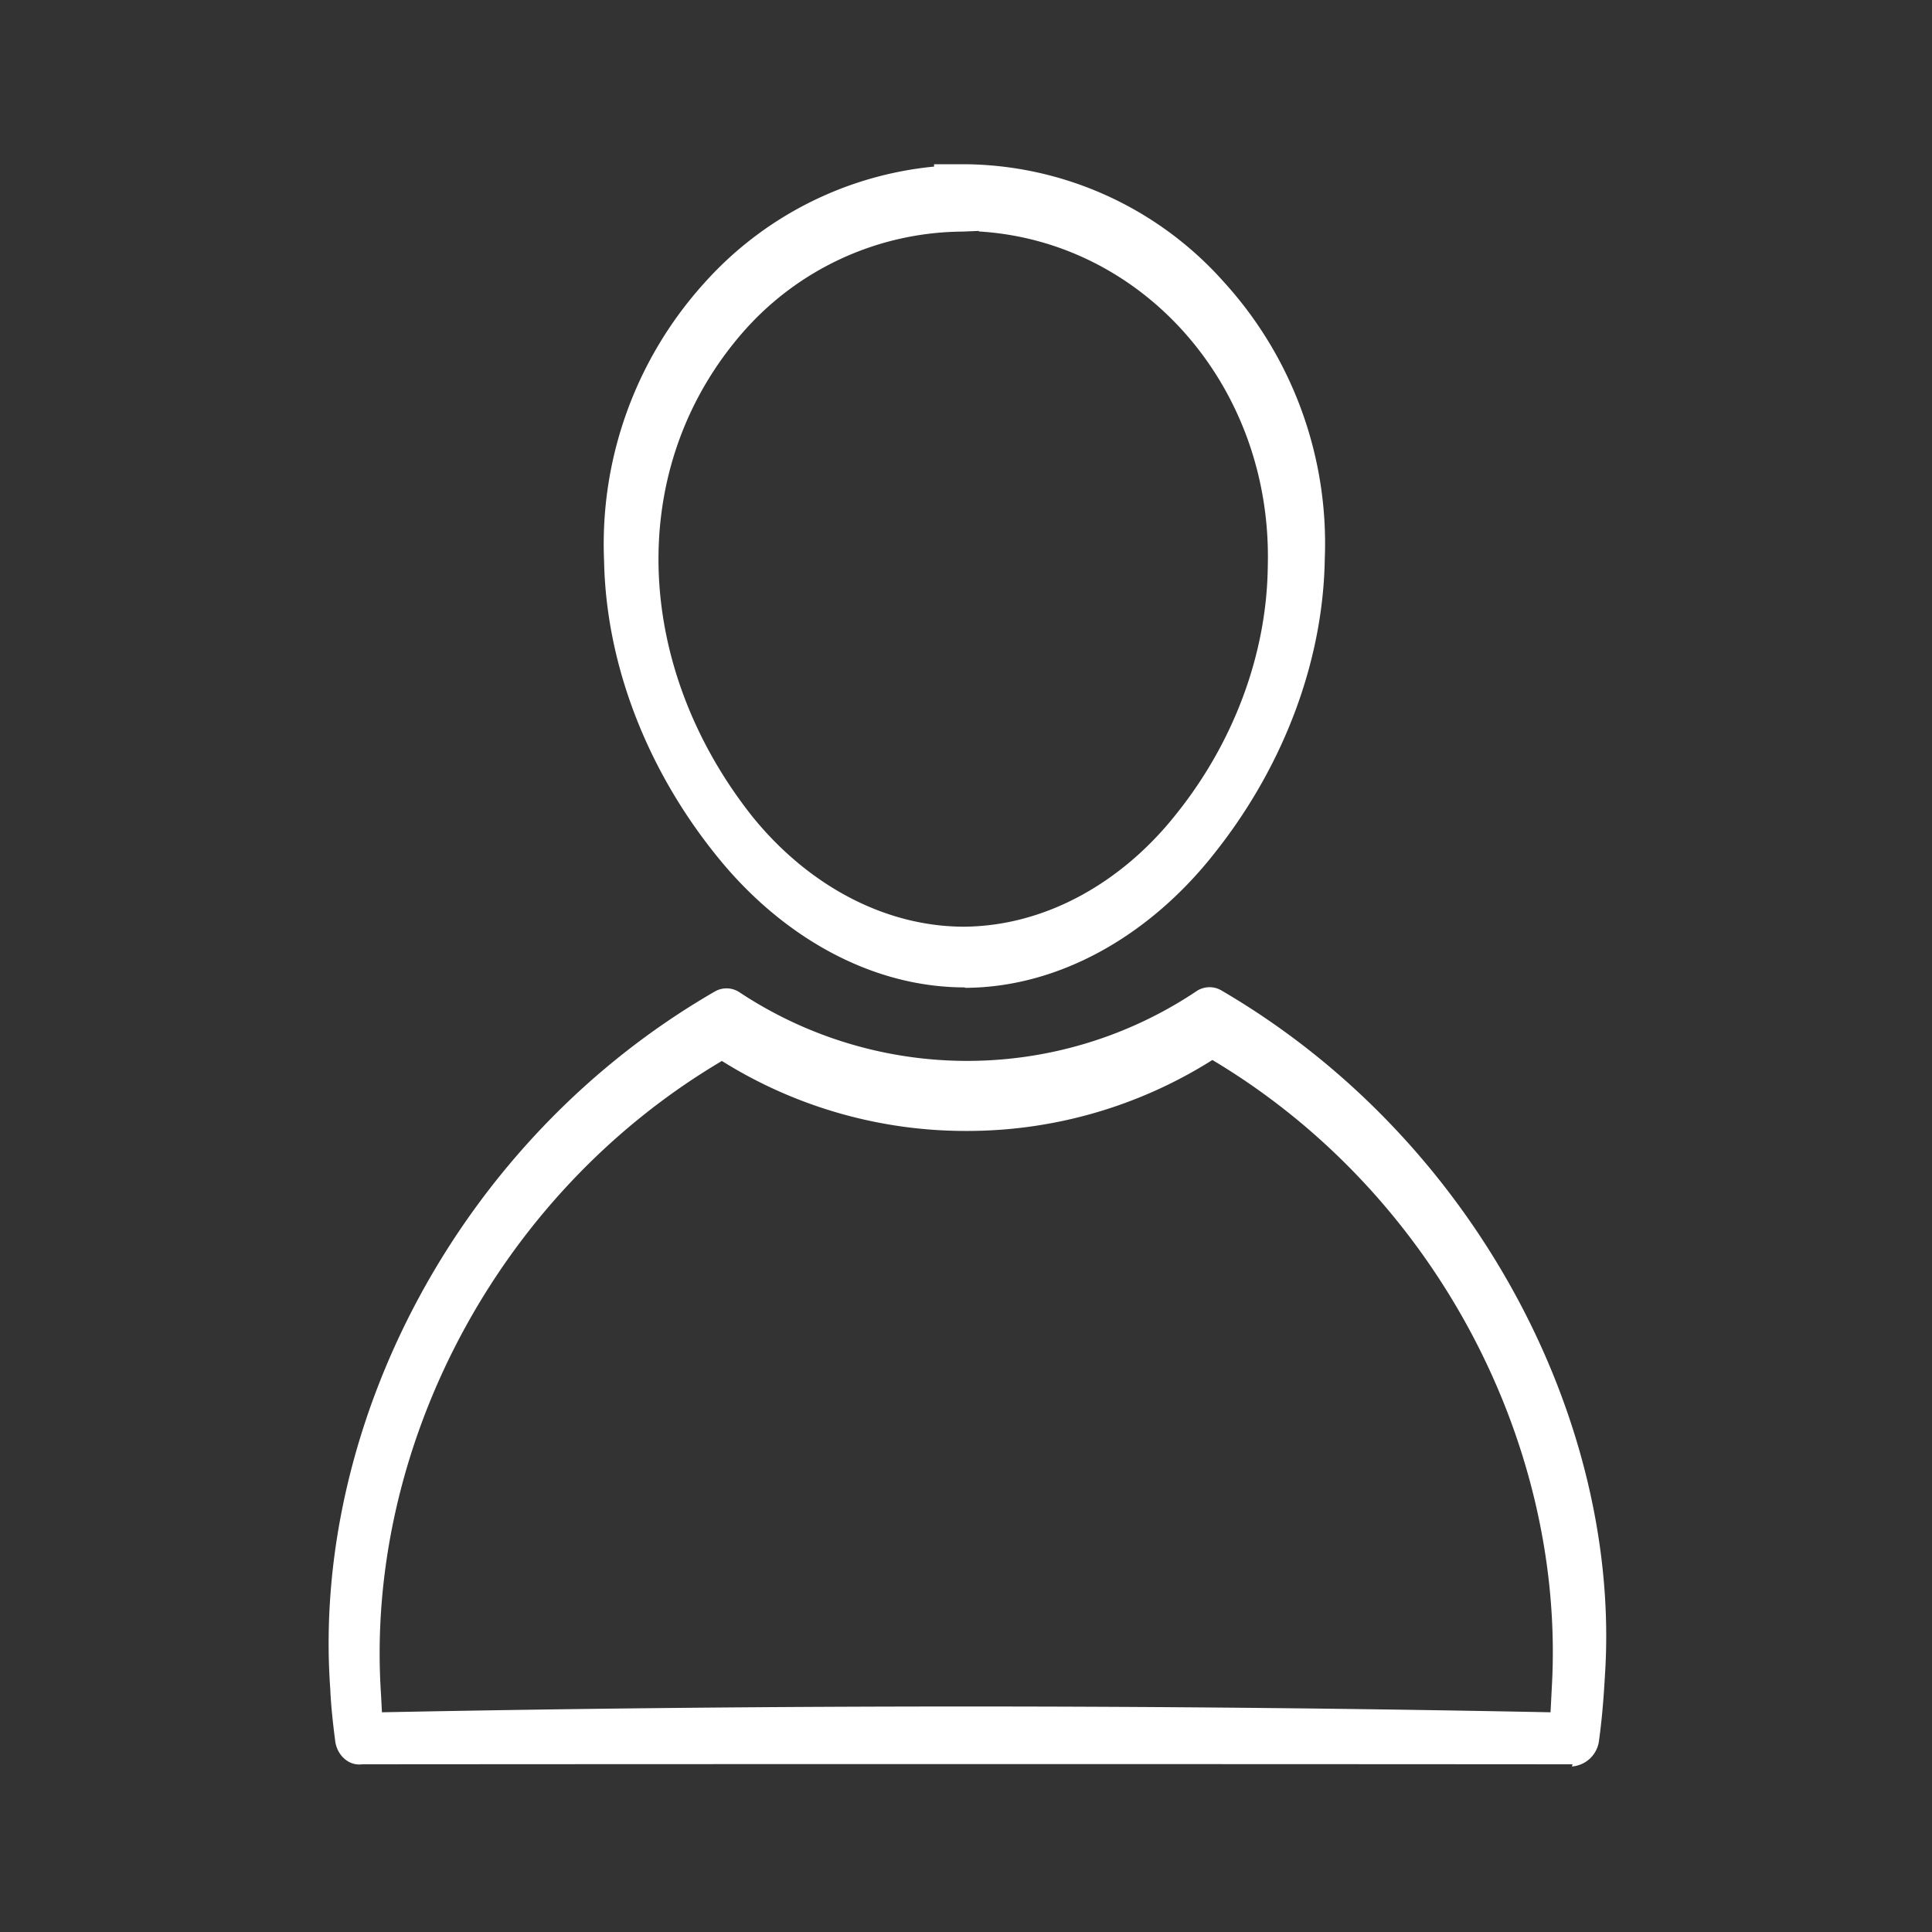 <svg id="Capa_1" data-name="Capa 1" xmlns="http://www.w3.org/2000/svg" viewBox="0 0 400 400"><rect x="0" y="0" width="400" height="400" fill="#333333" stroke="none"/><defs><style>.cls-1{fill:#fff;}</style></defs><title>Sin título-1</title><path class="cls-1" d="M199.59,204.43c-19.56-.06-38.18-10.81-51.52-27.61-14.25-17.79-22.58-39.41-23-60.64a80.55,80.55,0,0,1,20.54-57.35,73.29,73.29,0,0,1,47.78-24.34V34h6.16a72.53,72.53,0,0,1,53.82,24.36,80.38,80.38,0,0,1,20.91,57.36c-.33,21.21-8.53,42.86-22.69,60.75-13.29,17-32,27.92-51.63,28.05Zm3.09-156.62-3.44.14a60.9,60.9,0,0,0-45.33,20.73c-24.57,28.05-22.84,69.12,1.8,100.3,11.28,14,27.09,22.81,43.7,22.88h.22c16.68-.13,32.53-9,43.79-23.19,12-14.9,18.86-33.26,19.06-51.43,1-37-25.61-67.26-59.83-69.32"/><path class="cls-1" d="M325.59,365.28q-125.29-.09-250.6,0c-2.87.38-5.32-2-5.61-5-.52-4-.87-7.44-1-10.55C64.46,295.44,94.61,236.1,148,205.28a4.85,4.85,0,0,1,5.15.19,85.3,85.3,0,0,0,94.53-.23,4.84,4.84,0,0,1,5.18-.19c52.86,30.82,82.83,89.65,79.43,141.76l-5.39-.2,5.39.2c-.31,5.42-.64,9.19-1.21,13.39a6.11,6.11,0,0,1-5.64,5.53M79.11,354.51c80.54-1.6,161.37-1.6,241.91,0,.09-1.75.18-3.44.26-5.05h0c2.9-49.78-23.64-102.19-70.27-130a95,95,0,0,1-50.68,14.69H200a95.1,95.1,0,0,1-50.54-14.49c-47.07,27.84-73.8,80.67-70.6,130.75.08,1.38.22,4.15.22,4.16"/></svg>
